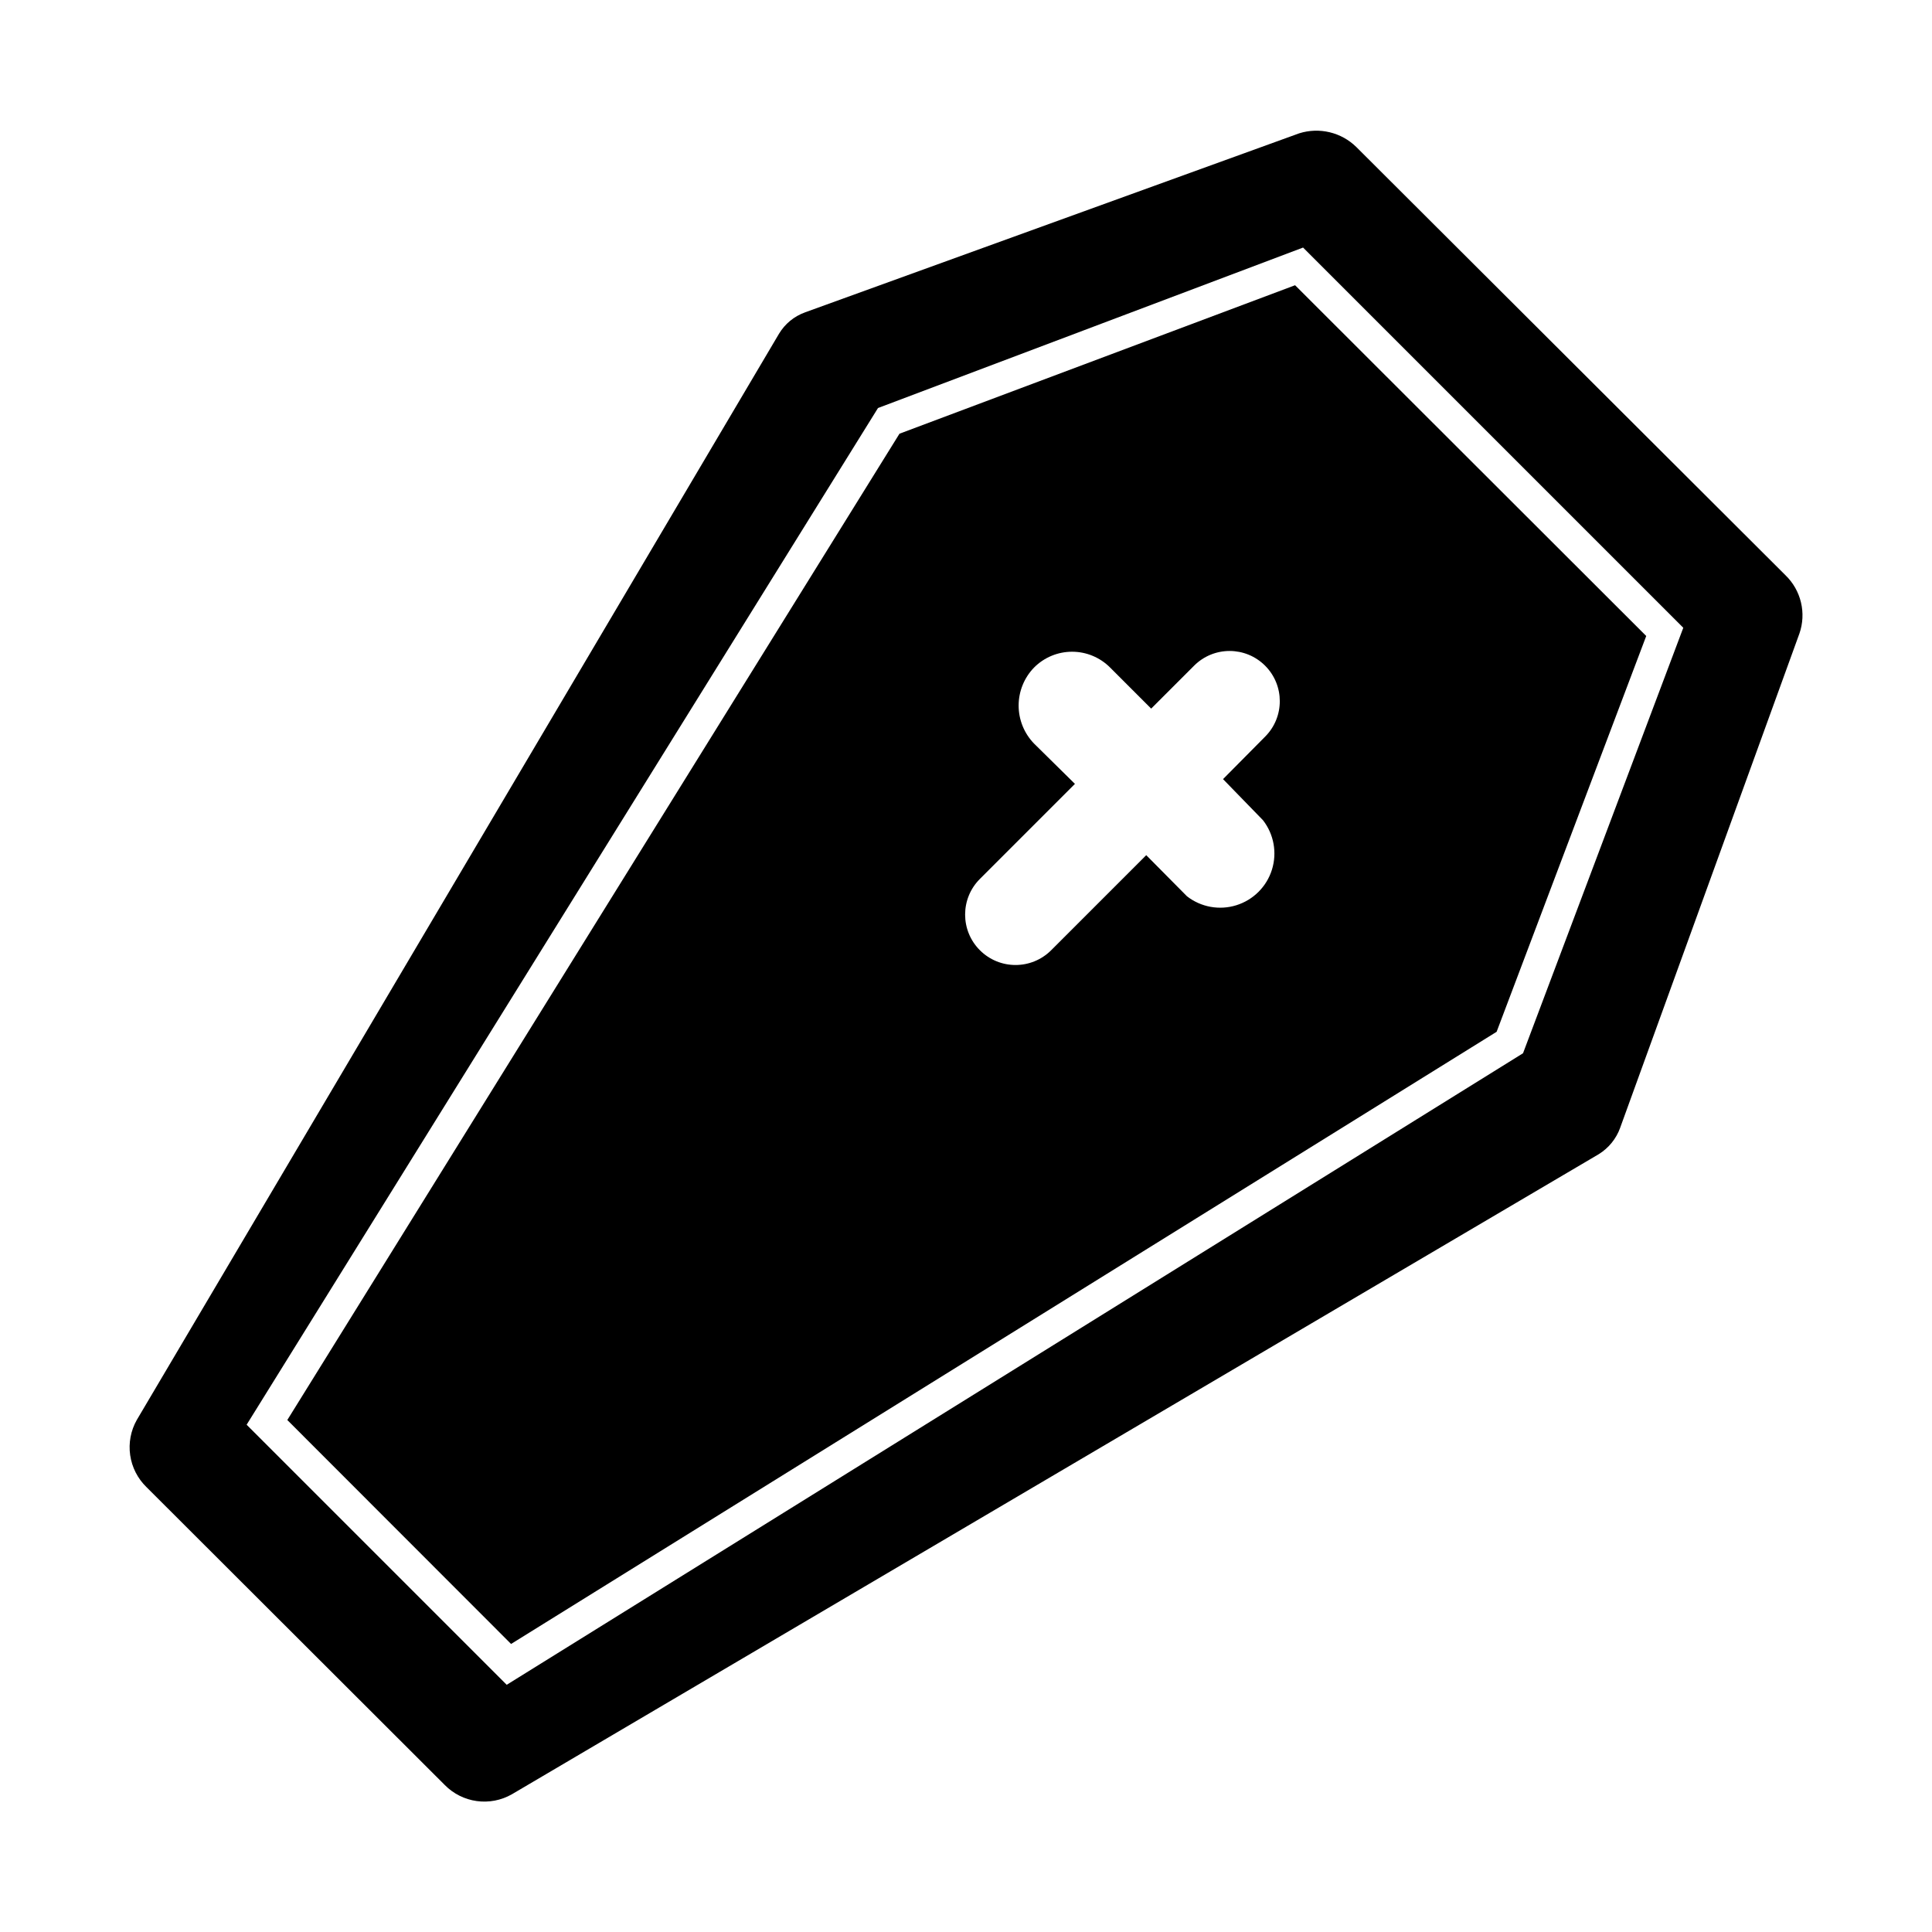 <?xml version="1.0" encoding="UTF-8"?>
<!-- Uploaded to: ICON Repo, www.iconrepo.com, Generator: ICON Repo Mixer Tools -->
<svg fill="#000000" width="800px" height="800px" version="1.1" viewBox="144 144 512 512" xmlns="http://www.w3.org/2000/svg">
 <g>
  <path d="m573.36 442.87 47.508-130.99v0.004c0.918-2.652 1.059-5.516 0.406-8.246-0.652-2.731-2.066-5.219-4.082-7.172l-113.76-113.51c-1.953-1.918-4.391-3.266-7.055-3.906-2.66-0.637-5.445-0.543-8.059 0.277l-130.99 47.457v0.004c-2.891 1.039-5.328 3.051-6.902 5.691l-170.18 287.83c-1.598 2.832-2.211 6.113-1.746 9.328 0.465 3.219 1.98 6.191 4.312 8.457l79.051 78.945c2.273 2.316 5.254 3.816 8.469 4.262 3.219 0.449 6.492-0.184 9.312-1.793l288.03-169.63c2.633-1.625 4.641-4.094 5.691-7.004zm-295.08 147.62-68.922-68.922 167.32-269.44 112.65-42.523 100.76 100.76-42.473 112.76z"/>
  <path d="m487.21 219.59-104.84 39.348-162.23 261.38 59.301 59.348 261.18-162.23 39.648-104.89zm-8.512 141.77c2.894 3.715 3.785 8.617 2.379 13.113-1.402 4.496-4.926 8.016-9.422 9.422s-9.395 0.516-13.109-2.383l-10.781-10.883-25.191 25.191c-5.219 5.219-13.676 5.219-18.895 0-5.215-5.215-5.215-13.676 0-18.891l25.191-25.191-10.832-10.68c-2.621-2.699-4.09-6.316-4.09-10.078 0-3.762 1.469-7.379 4.09-10.074 2.668-2.684 6.293-4.191 10.074-4.191 3.785 0 7.41 1.508 10.078 4.191l10.883 10.883 11.387-11.387c5.203-5.191 13.625-5.18 18.816 0.023 5.188 5.203 5.176 13.629-0.027 18.816l-11.133 11.234z"/>
 </g>
</svg>